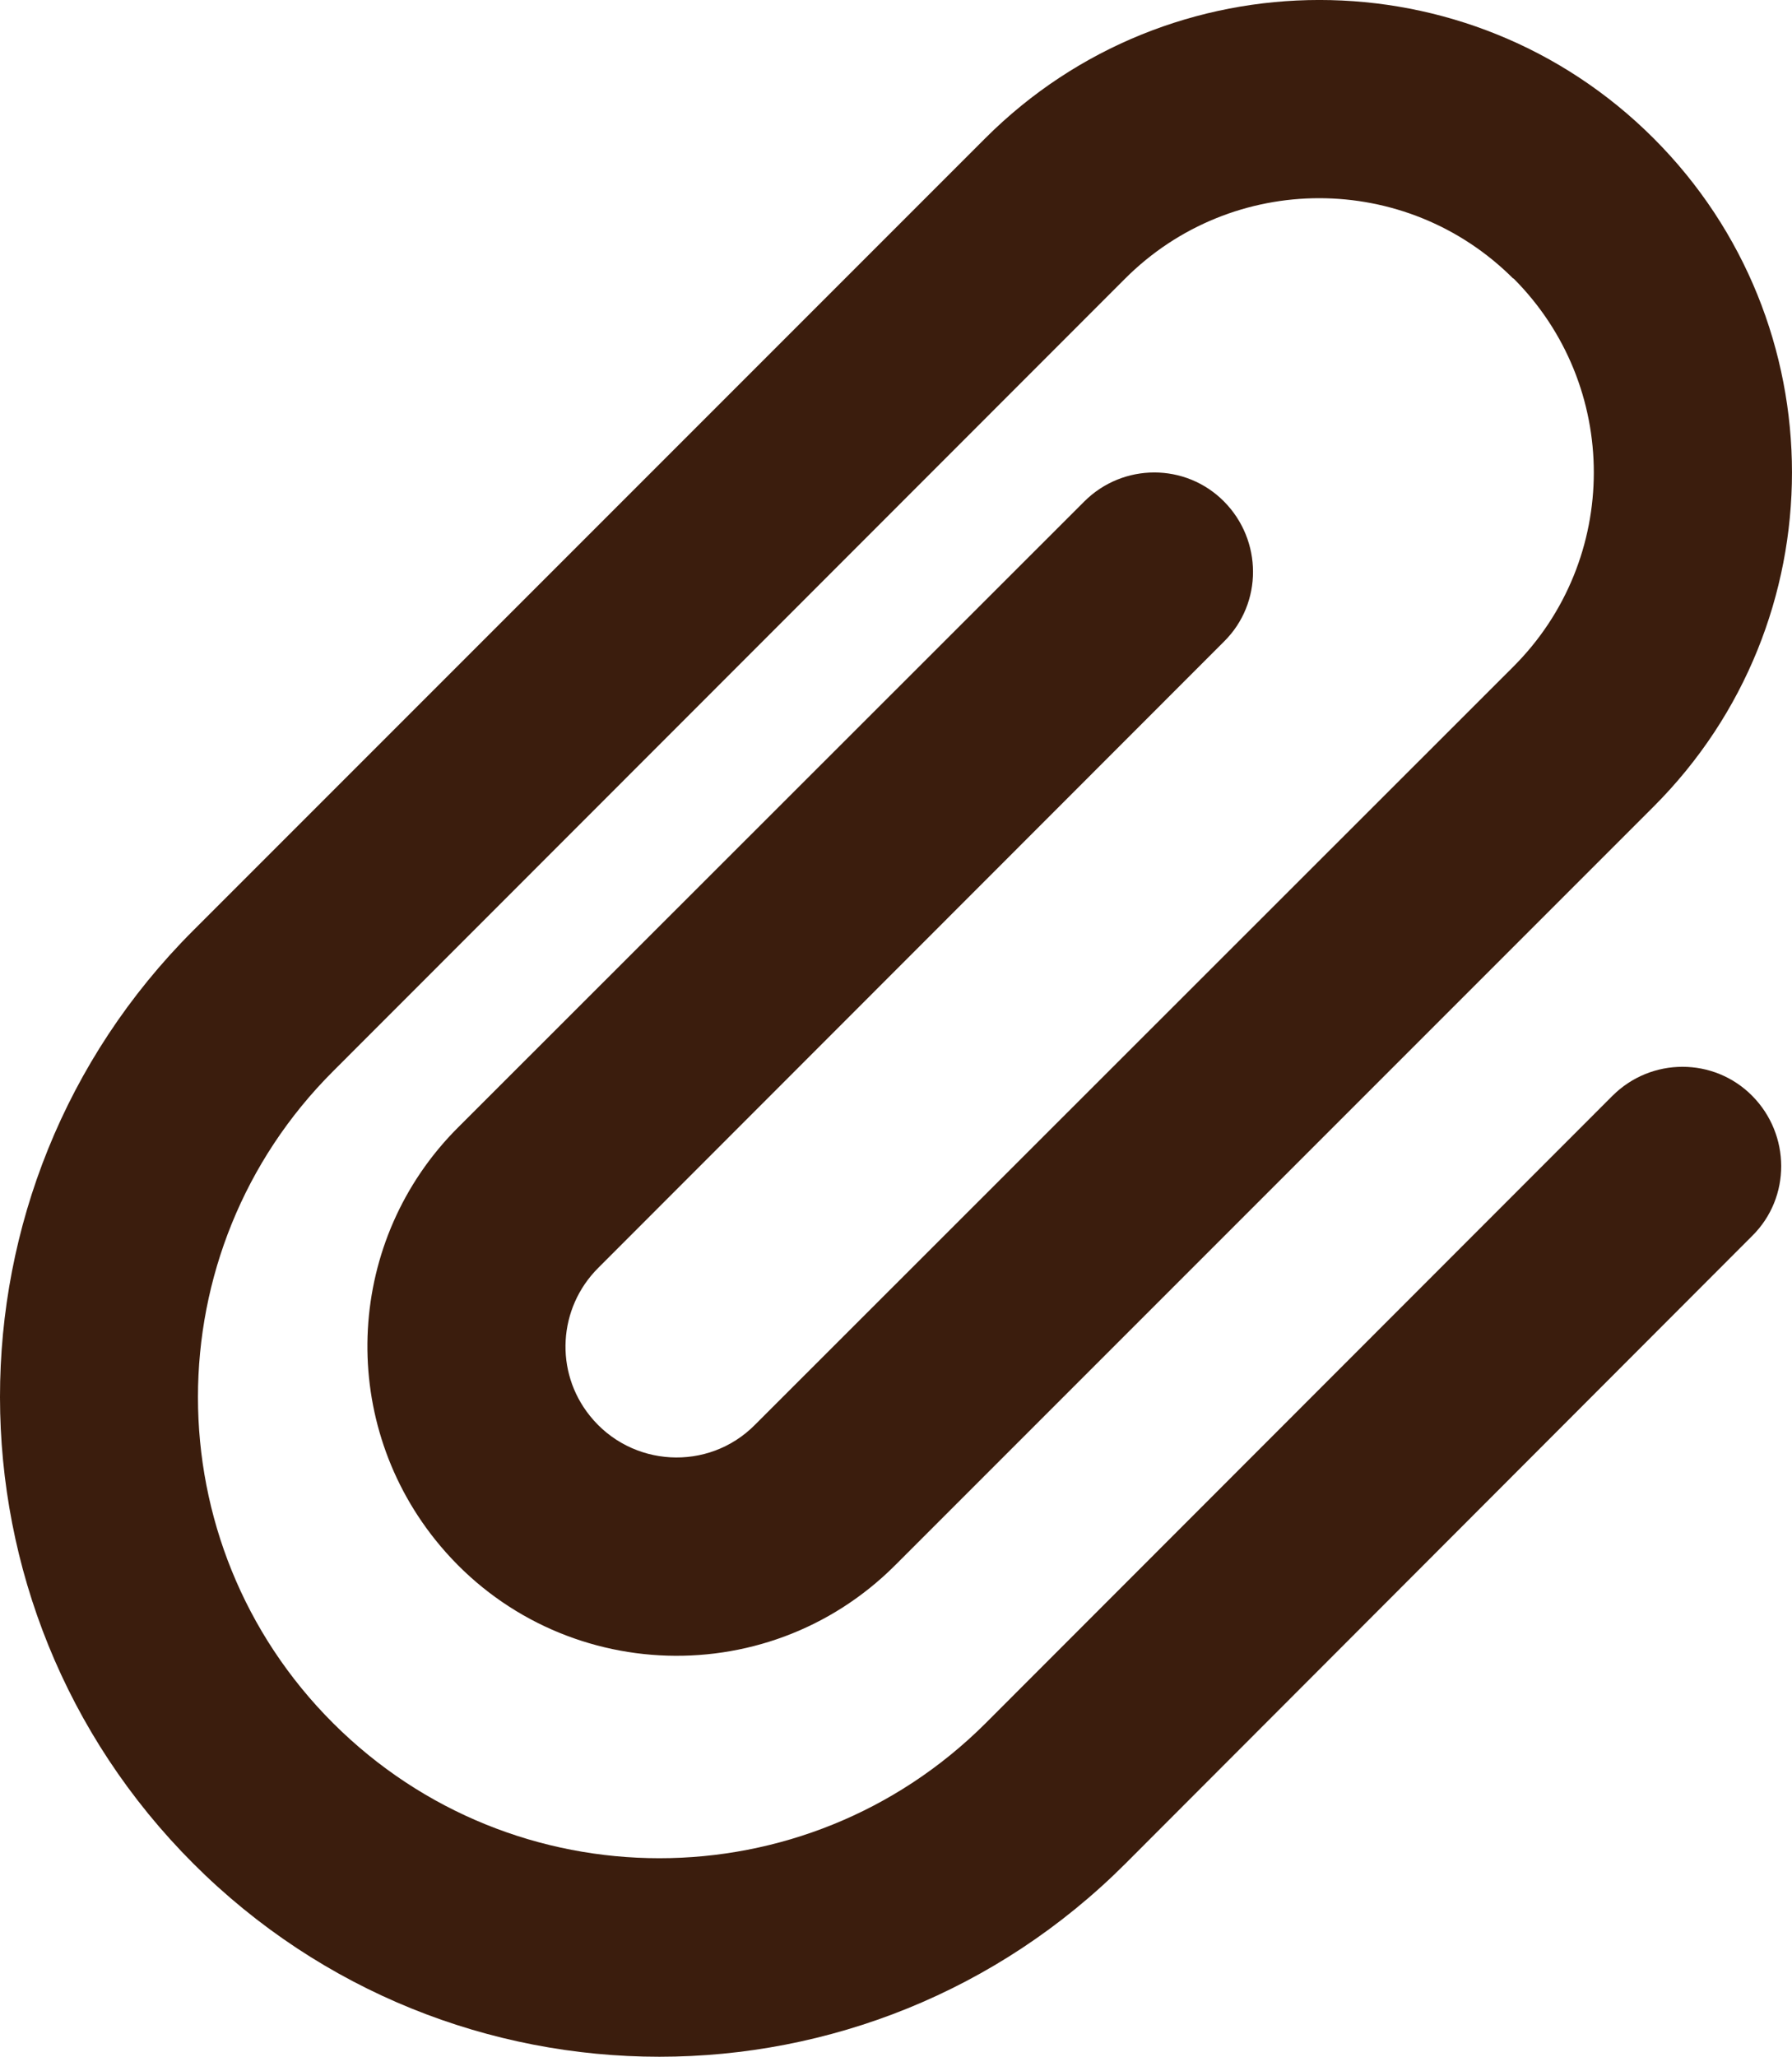 <?xml version="1.0" encoding="UTF-8"?><svg id="Layer_2" xmlns="http://www.w3.org/2000/svg" viewBox="0 0 434.28 498.33"><defs><style>.cls-1{fill:#3b1d0d;stroke-width:0px;}</style></defs><g id="Layer_1-2"><path class="cls-1" d="M366.75,67.52c-26-26-68.1-26-94.1,0l-191.9,192c-43.7,43.6-43.7,114.4,0,158,43.7,43.6,114.4,43.6,158.1,0l151.9-152c9.4-9.4,24.6-9.4,33.9,0s9.4,24.6,0,33.9l-151.9,152.1c-62.4,62.4-163.5,62.4-225.9,0s-62.5-163.6-.1-226L238.75,33.52c44.7-44.7,117.3-44.7,162,0,44.7,44.7,44.7,117.2,0,161.9l-183.8,183.8c-31.6,31.6-83.6,28.7-111.5-6.2-23.8-29.8-21.5-72.8,5.5-99.8l151.8-151.7c9.4-9.4,24.6-9.4,33.9,0,9.3,9.4,9.4,24.6,0,33.9l-151.7,151.8c-9.7,9.7-10.6,25.1-2,35.8,10,12.5,28.7,13.6,40,2.2l183.8-183.7c26-26,26-68.1,0-94.1v.1Z"/></g></svg>
